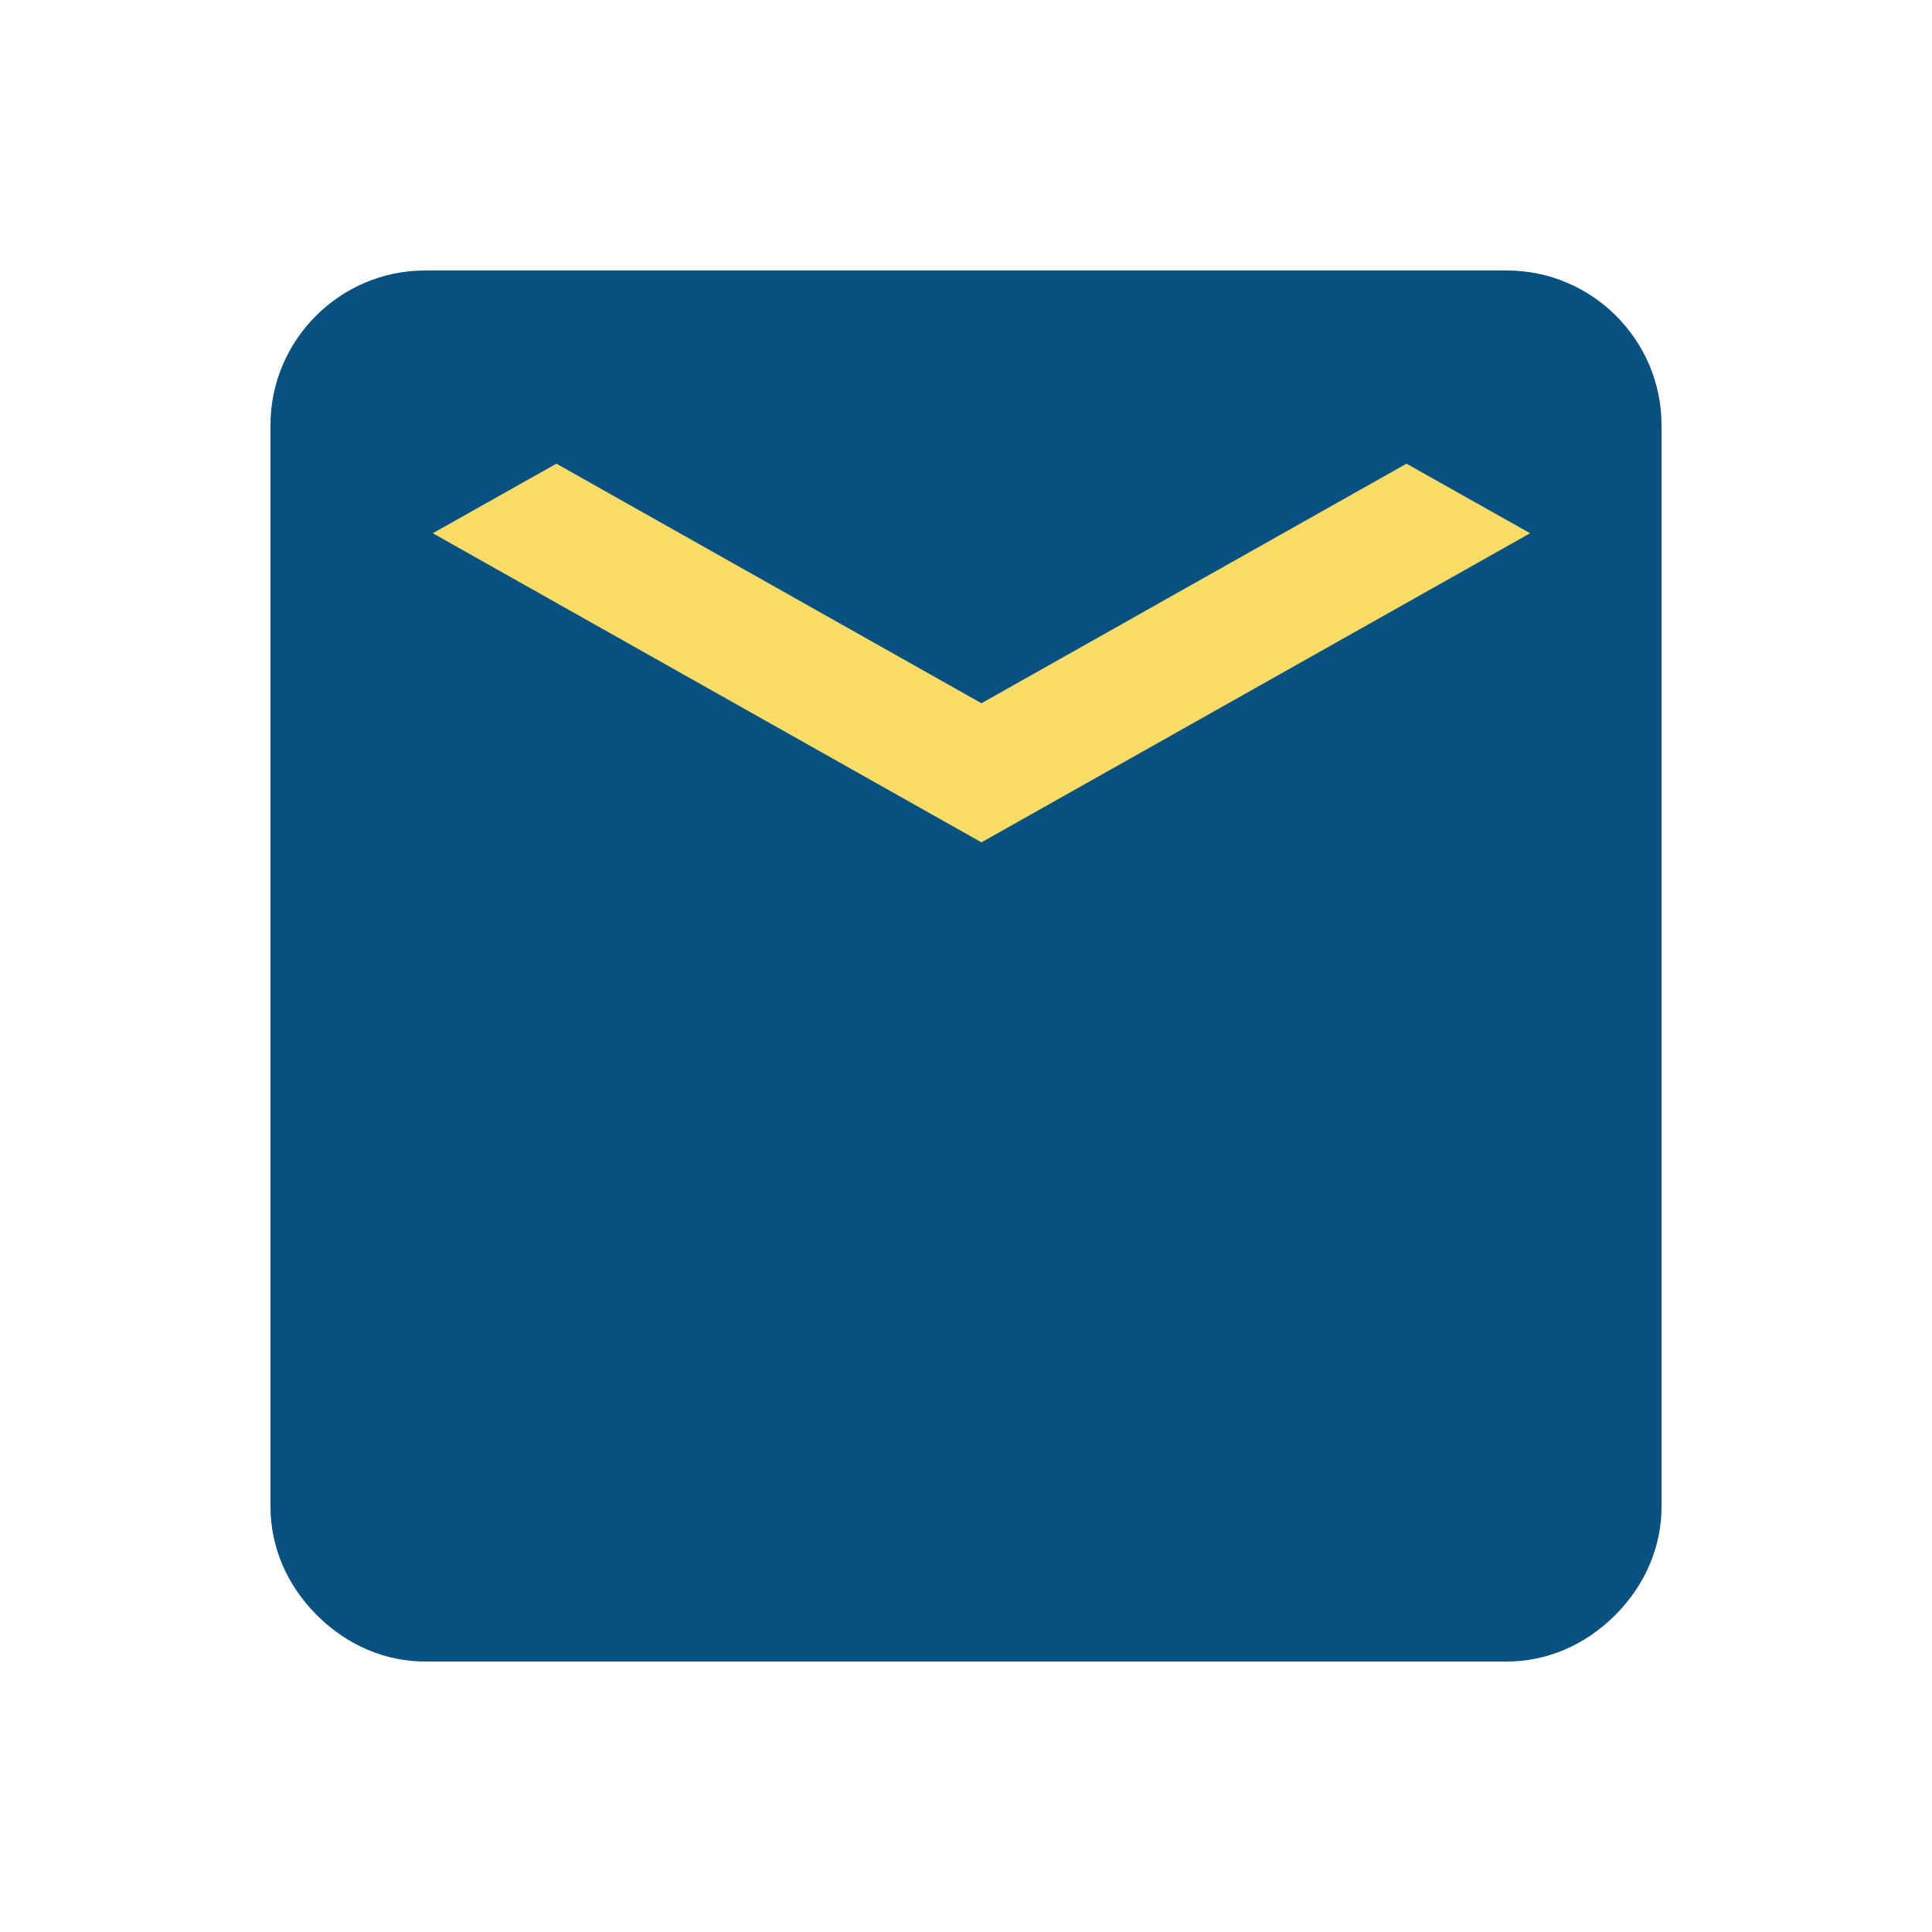 <?xml version="1.0" encoding="utf-8"?>
<!-- Generator: Adobe Illustrator 24.2.0, SVG Export Plug-In . SVG Version: 6.00 Build 0)  -->
<svg version="1.1" xmlns="http://www.w3.org/2000/svg" xmlns:xlink="http://www.w3.org/1999/xlink" x="0px" y="0px" width="25px"
	 height="25px" viewBox="0 0 25 25" style="enable-background:new 0 0 25 25;" xml:space="preserve">
<style type="text/css">
	.st0{display:none;fill:#F9DC66;}
	.st1{fill:#095181;}
	.st2{fill:#F9DC66;}
</style>
<g id="Layer_2">
	<g>
		<rect x="5.6" y="5.8" class="st0" width="13.7" height="14.3"/>
		<path class="st1" d="M3.5,5.5c0-1.1,0.9-2,2-2h14c1.1,0,2,0.9,2,2v14c0,0.5-0.2,1-0.6,1.4c-0.4,0.4-0.9,0.6-1.4,0.6h-14
			c-0.5,0-1-0.2-1.4-0.6c-0.4-0.4-0.6-0.9-0.6-1.4V5.5z M6.9,18.5h11.5c-0.6-0.9-1.5-1.7-2.5-2.2c-1-0.5-2.1-0.8-3.2-0.8
			c-1.1,0-2.2,0.3-3.2,0.8C8.4,16.8,7.5,17.6,6.9,18.5z M12.5,13.5c0.5,0,0.9-0.1,1.3-0.3c0.4-0.2,0.8-0.4,1.1-0.8s0.6-0.7,0.8-1.1
			c0.2-0.4,0.3-0.9,0.3-1.3c0-0.5-0.1-0.9-0.3-1.3c-0.2-0.4-0.4-0.8-0.8-1.1c-0.3-0.3-0.7-0.6-1.1-0.8c-0.4-0.2-0.9-0.3-1.3-0.3
			c-0.9,0-1.8,0.4-2.5,1C9.4,8.2,9,9.1,9,10c0,0.9,0.4,1.8,1,2.5C10.7,13.1,11.6,13.5,12.5,13.5z"/>
	</g>
</g>
<g id="Layer_4">
	<rect x="4.9" y="5.3" class="st1" width="14.9" height="14.1"/>
</g>
<g id="Layer_3">
	<path class="st2" d="M12.7,9.1L18.2,6l1.6,0.9l-7.1,4l-7.1-4L7.2,6L12.7,9.1z"/>
</g>
</svg>
